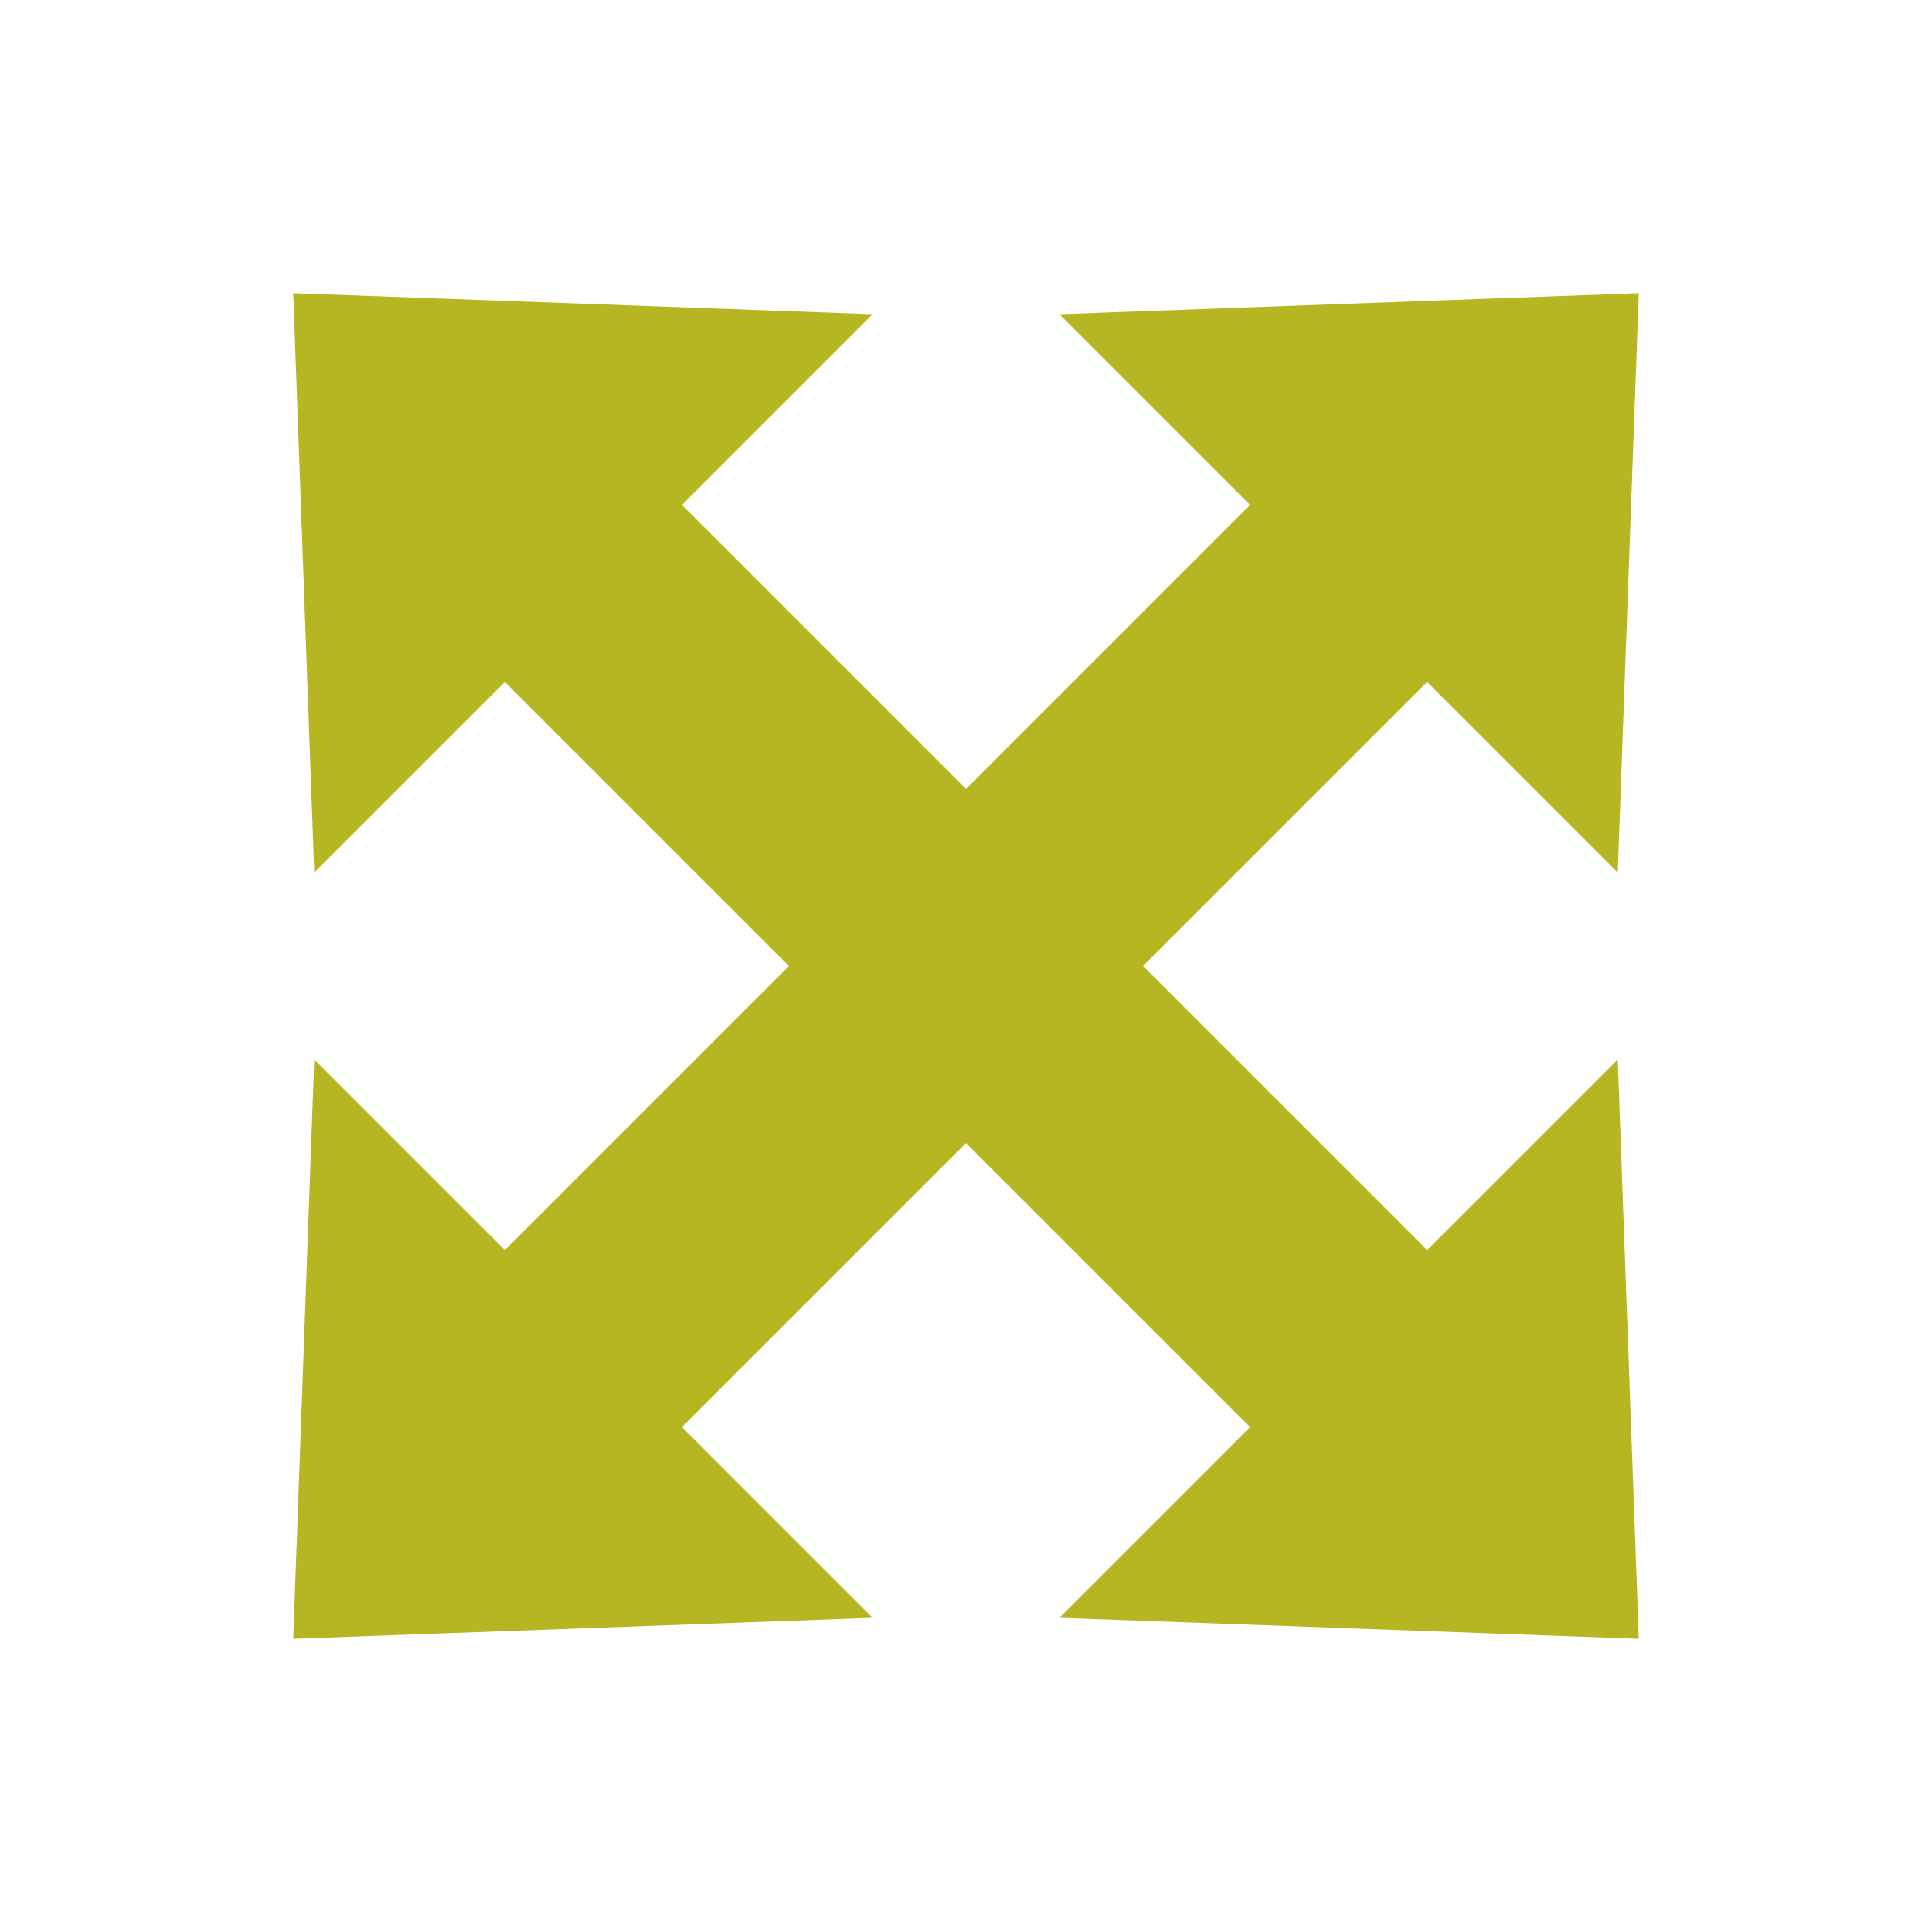 <svg xmlns="http://www.w3.org/2000/svg" xmlns:xlink="http://www.w3.org/1999/xlink" viewBox="0 0 77.16 77.16"><defs><style>.cls-1,.cls-3{fill:none;}.cls-2{clip-path:url(#clip-path);}.cls-3{stroke:#b5b621;stroke-width:10px;}.cls-4{fill:#b5b621;}</style><clipPath id="clip-path"><rect class="cls-1" x="11.71" y="11.71" width="53.74" height="53.74"/></clipPath></defs><g id="Ebene_2" data-name="Ebene 2"><g id="Ebene_1-2" data-name="Ebene 1"><rect class="cls-1" width="77.16" height="77.16"/><g class="cls-2"><line class="cls-3" x1="19.02" y1="58.14" x2="58.14" y2="19.02"/></g><polygon class="cls-4" points="11.71 65.45 34.85 64.61 12.55 42.31 11.71 65.45"/><polygon class="cls-4" points="65.42 11.71 42.31 12.55 64.61 34.85 65.45 11.71 65.42 11.71"/><g class="cls-2"><line class="cls-3" x1="19.02" y1="19.02" x2="58.14" y2="58.14"/></g><polygon class="cls-4" points="11.71 11.71 12.55 34.85 34.85 12.55 11.73 11.71 11.71 11.71"/><polygon class="cls-4" points="42.31 64.61 65.45 65.45 65.45 65.42 64.61 42.31 42.31 64.61"/></g></g></svg>